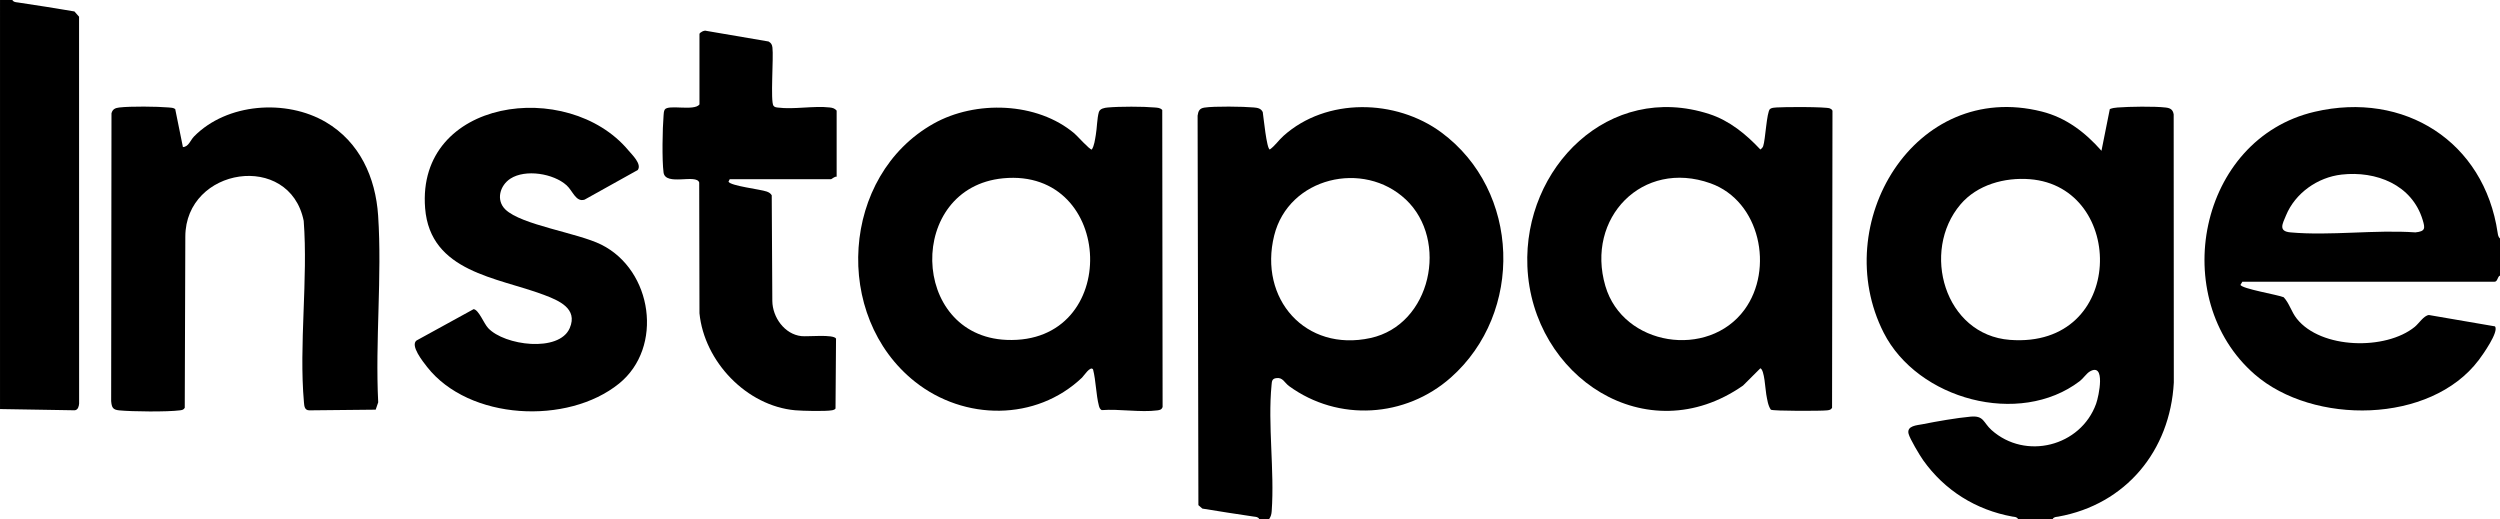 <?xml version="1.0" encoding="UTF-8"?>
<svg xmlns="http://www.w3.org/2000/svg" id="Layer_1" width="170" height="35.294" viewBox="0 0 170 35.294">
  <path d="M137.227,35.294c-.087-.156-.233-.14-.38-.166-2.487-.452-4.616-1.781-6.076-3.84-.232-.327-.903-1.453-.988-1.792-.138-.551.576-.575.953-.65.953-.191,2.312-.428,3.266-.515.917-.083.847.396,1.421.911,2.309,2.068,6.067,1.115,7.113-1.789.188-.521.665-2.824-.428-2.193-.223.129-.453.48-.687.658-4.107,3.129-11.025,1.246-13.33-3.294-3.754-7.391,2.091-17.222,10.754-15.039,1.65.416,2.951,1.416,4.055,2.668l.567-2.836c.167-.068.343-.094.522-.107.814-.062,2.495-.09,3.282.002.312.036.488.141.539.469l.009,18.233c-.248,4.627-3.259,8.29-7.859,9.116-.147.026-.293.011-.38.166h-2.353ZM133.314,13.9c-2.708,3.185-1.086,8.876,3.363,9.212,7.914.598,7.928-10.415,1.347-10.927-1.713-.133-3.571.376-4.71,1.714Z"></path>
  <path d="M86.302,35.294h-.672c-.088-.152-.23-.145-.379-.167-1.166-.173-2.328-.35-3.49-.543l-.27-.234-.054-26.484c.045-.314.123-.496.46-.549.667-.104,2.647-.074,3.36-.01.254.023.486.056.61.314.057.358.261,2.495.479,2.546.351-.25.596-.626.925-.922,2.92-2.626,7.653-2.519,10.74-.24,5.384,3.976,5.627,12.253.646,16.668-3.084,2.733-7.655,3.018-11.002.58-.315-.229-.421-.616-.885-.539-.281.046-.281.224-.303.458-.266,2.696.206,5.836.009,8.58-.015.216-.053.363-.172.542ZM95.595,13.567c-2.872-2.707-7.968-1.514-8.95,2.447-1.066,4.3,2.12,7.94,6.551,6.971,4.13-.903,5.333-6.652,2.4-9.418Z"></path>
  <path d="M170,16.218v2.521c-.185.069-.151.42-.378.42h-17.143l-.126.209c.06.264,2.552.676,2.938.845.393.423.512.98.893,1.46,1.642,2.069,6.047,2.16,8.019.554.283-.23.614-.77.963-.806l4.489.771c.3.349-.849,1.959-1.098,2.288-3.29,4.362-11.266,4.429-15.236.978-5.951-5.173-3.832-16.01,4.071-17.857,6.096-1.425,11.535,2.023,12.448,8.229.021.141.044.288.159.387ZM159.225,11.872c-1.625.183-3.151,1.258-3.777,2.777-.234.568-.544,1.077.305,1.153,2.699.243,5.757-.193,8.495,0,.683-.071.666-.274.496-.841-.725-2.406-3.171-3.354-5.519-3.09Z"></path>
  <path d="M.84,0c.087.152.23.145.379.168,1.283.193,2.564.39,3.842.611l.315.358.004,26.302c-.015.191-.07.43-.295.461l-5.084-.084V0h.84Z"></path>
  <path d="M120.356,7.414c.132-.094.286-.094.439-.107.468-.039,3.388-.052,3.639.065.076.036.146.076.174.162l-.028,20.197c-.078.14-.19.153-.333.172-.377.049-3.665.054-3.829-.044-.198-.282-.246-.692-.311-1.033-.066-.344-.119-1.679-.403-1.783l-1.177,1.174c-6.542,4.576-14.357-.595-14.665-8.104-.276-6.707,5.55-12.574,12.374-10.357,1.372.446,2.499,1.375,3.47,2.411.077-.069.154-.125.19-.229.156-.45.232-2.289.46-2.523ZM118.624,21.061c2.022-2.759,1.073-7.387-2.308-8.595-4.636-1.657-8.505,2.362-7.151,6.983,1.203,4.103,7,4.968,9.459,1.613Z"></path>
  <path d="M73.576,25.68c-3.132,2.973-8.006,2.929-11.347.285-5.636-4.461-5.039-14.028,1.258-17.561,2.852-1.6,7.037-1.477,9.578.675.191.162,1.041,1.118,1.177,1.09.174-.265.215-.676.272-.989.08-.441.087-1.155.208-1.556.075-.247.392-.296.609-.315.808-.073,2.392-.072,3.201,0,.187.017.366.02.501.171l.024,20.194c-.063.183-.186.208-.357.231-1.129.15-2.604-.108-3.772-.018-.125-.042-.174-.184-.204-.3-.197-.764-.197-1.682-.395-2.462-.174-.281-.633.441-.754.556ZM68.216,12.124c-6.574.631-6.362,10.711.225,10.989,7.832.331,7.407-11.722-.225-10.989Z"></path>
  <path d="M11.914,7.414l.524,2.586c.39-.014.503-.461.753-.717,2.229-2.277,6.271-2.564,8.966-.979,2.296,1.351,3.383,3.754,3.556,6.36.273,4.126-.205,8.536.005,12.692l-.171.501-4.502.046c-.336.003-.354-.285-.377-.547-.348-3.931.285-8.355-.016-12.337-.956-4.732-8.037-3.655-8.05,1.07l-.039,11.642c-.078.14-.19.153-.333.172-.858.111-3.241.089-4.126.001-.436-.043-.507-.2-.545-.631l.022-19.566c.071-.283.254-.366.527-.398.785-.092,2.559-.07,3.366-.002.153.013.308.013.439.107Z"></path>
  <path d="M42.724,10.217c.256.305.937.944.643,1.344l-3.616,2.015c-.591.187-.802-.594-1.22-.973-.892-.809-2.798-1.116-3.821-.457-.721.464-.998,1.468-.343,2.1,1.094,1.056,4.901,1.583,6.519,2.388,3.491,1.737,4.251,6.987,1.208,9.45-3.494,2.828-10.204,2.503-13.053-1.134-.281-.358-1.16-1.457-.718-1.796l3.885-2.133c.355.054.686.967.986,1.288,1.112,1.191,4.827,1.676,5.547.003.575-1.336-.752-1.883-1.771-2.267-3.144-1.185-7.716-1.535-8.062-5.887-.594-7.47,9.703-8.85,13.816-3.942Z"></path>
  <path d="M56.891,12.017c-.127-.034-.337.168-.378.168h-6.891l-.085.168c.132.29,2.175.518,2.604.674.146.053.254.116.337.252l.04,7.186c.012,1.106.829,2.268,1.978,2.392.441.048,2.172-.142,2.354.167l-.035,4.757c-.057.073-.133.099-.221.116-.441.084-2.018.046-2.518.002-3.312-.297-6.186-3.317-6.512-6.597l-.018-8.889c-.181-.614-2.297.264-2.424-.685-.112-.831-.073-2.998.001-3.873.011-.129.012-.293.081-.403.235-.372,1.998.126,2.36-.35V2.311c0-.093.33-.272.457-.214l4.242.725c.178.102.237.212.263.409.086.654-.149,3.682.072,3.962.081.102.181.106.298.122,1.069.141,2.448-.133,3.535-.006.189.022.332.062.461.212v4.496Z"></path>
</svg>
